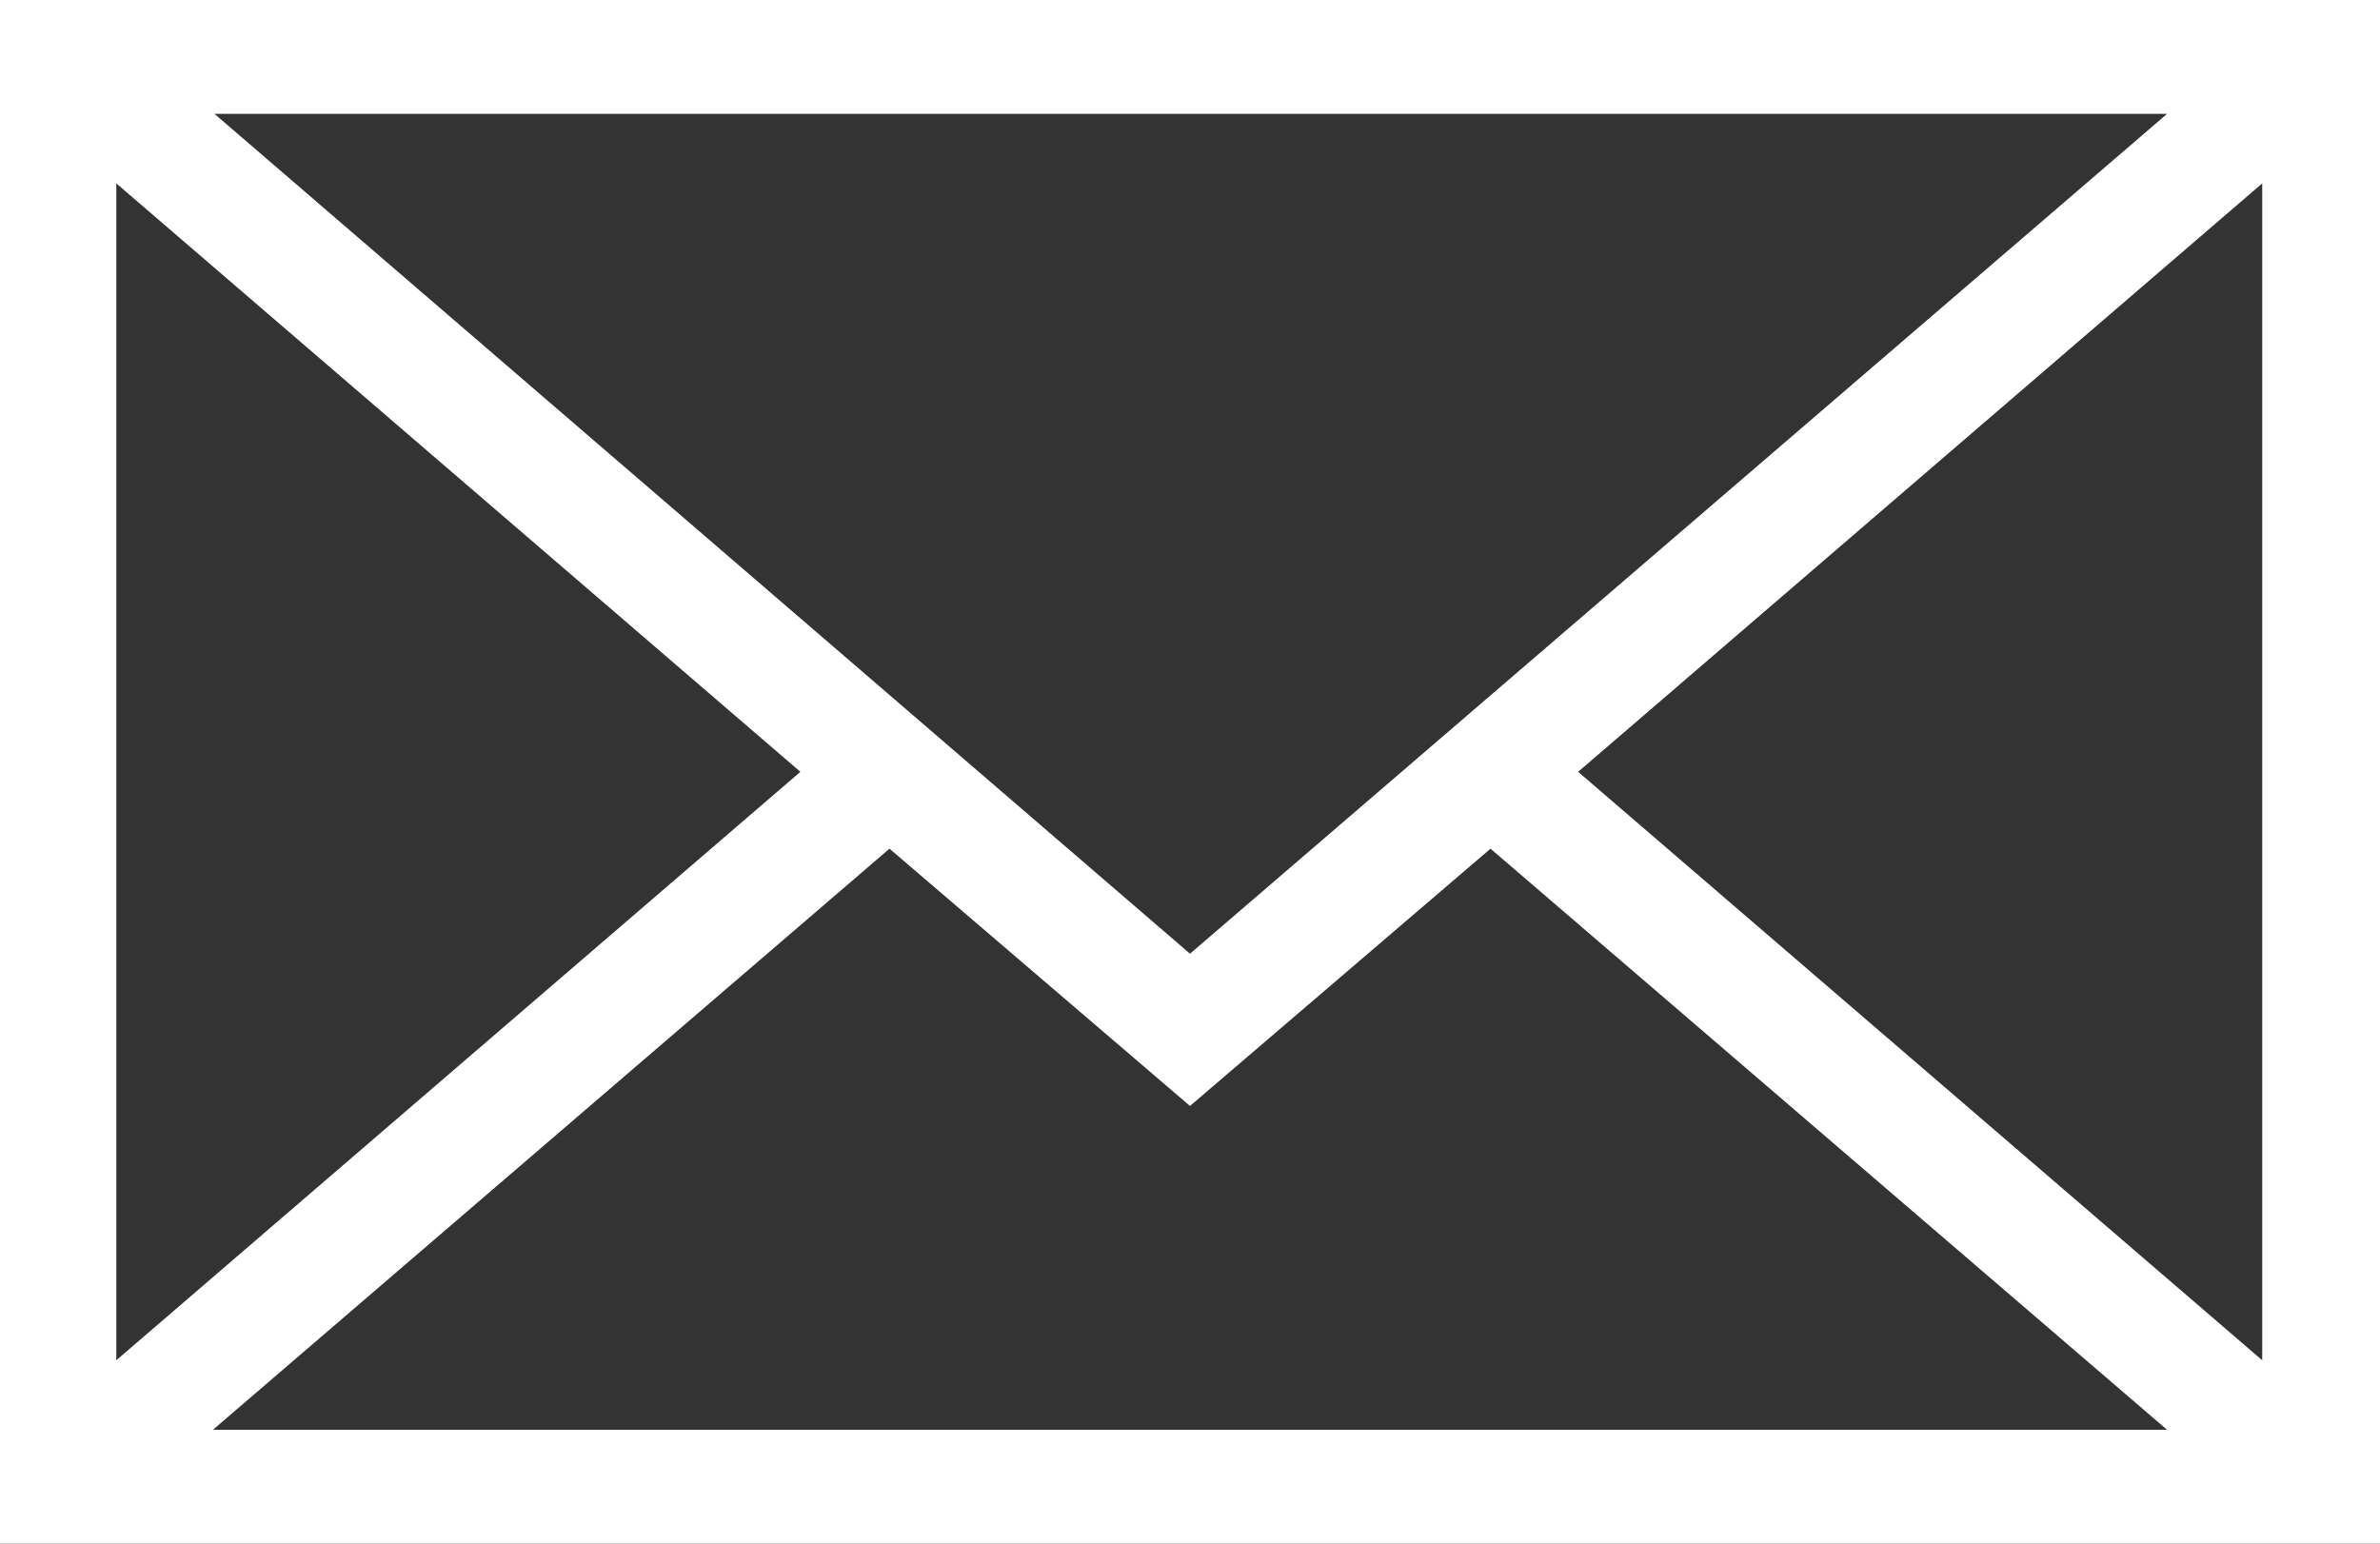 <svg width="37" height="24" viewBox="0 0 37 24" fill="none" xmlns="http://www.w3.org/2000/svg">
<rect x="0" y="0" width="37" height="24" fill="#333333" stroke="none"/>
<g id="Frame" clip-path="url(#clip0_3_54)">
<g id="Group">
<path id="Vector" d="M0 0V24H37V0H0ZM18.5 14.828L3.334 1.77H33.69L18.5 14.828ZM12.443 12L1.808 21.149V2.851L12.443 12ZM13.828 13.195L18.5 17.195L23.172 13.195L33.69 22.23H3.31L13.828 13.195ZM24.534 12L35.169 2.851V21.149L24.534 12Z" fill="white"/>
</g>
</g>
<defs>
<clipPath id="clip0_3_54">
<rect width="37" height="24" fill="white"/>
</clipPath>
</defs>
</svg>
